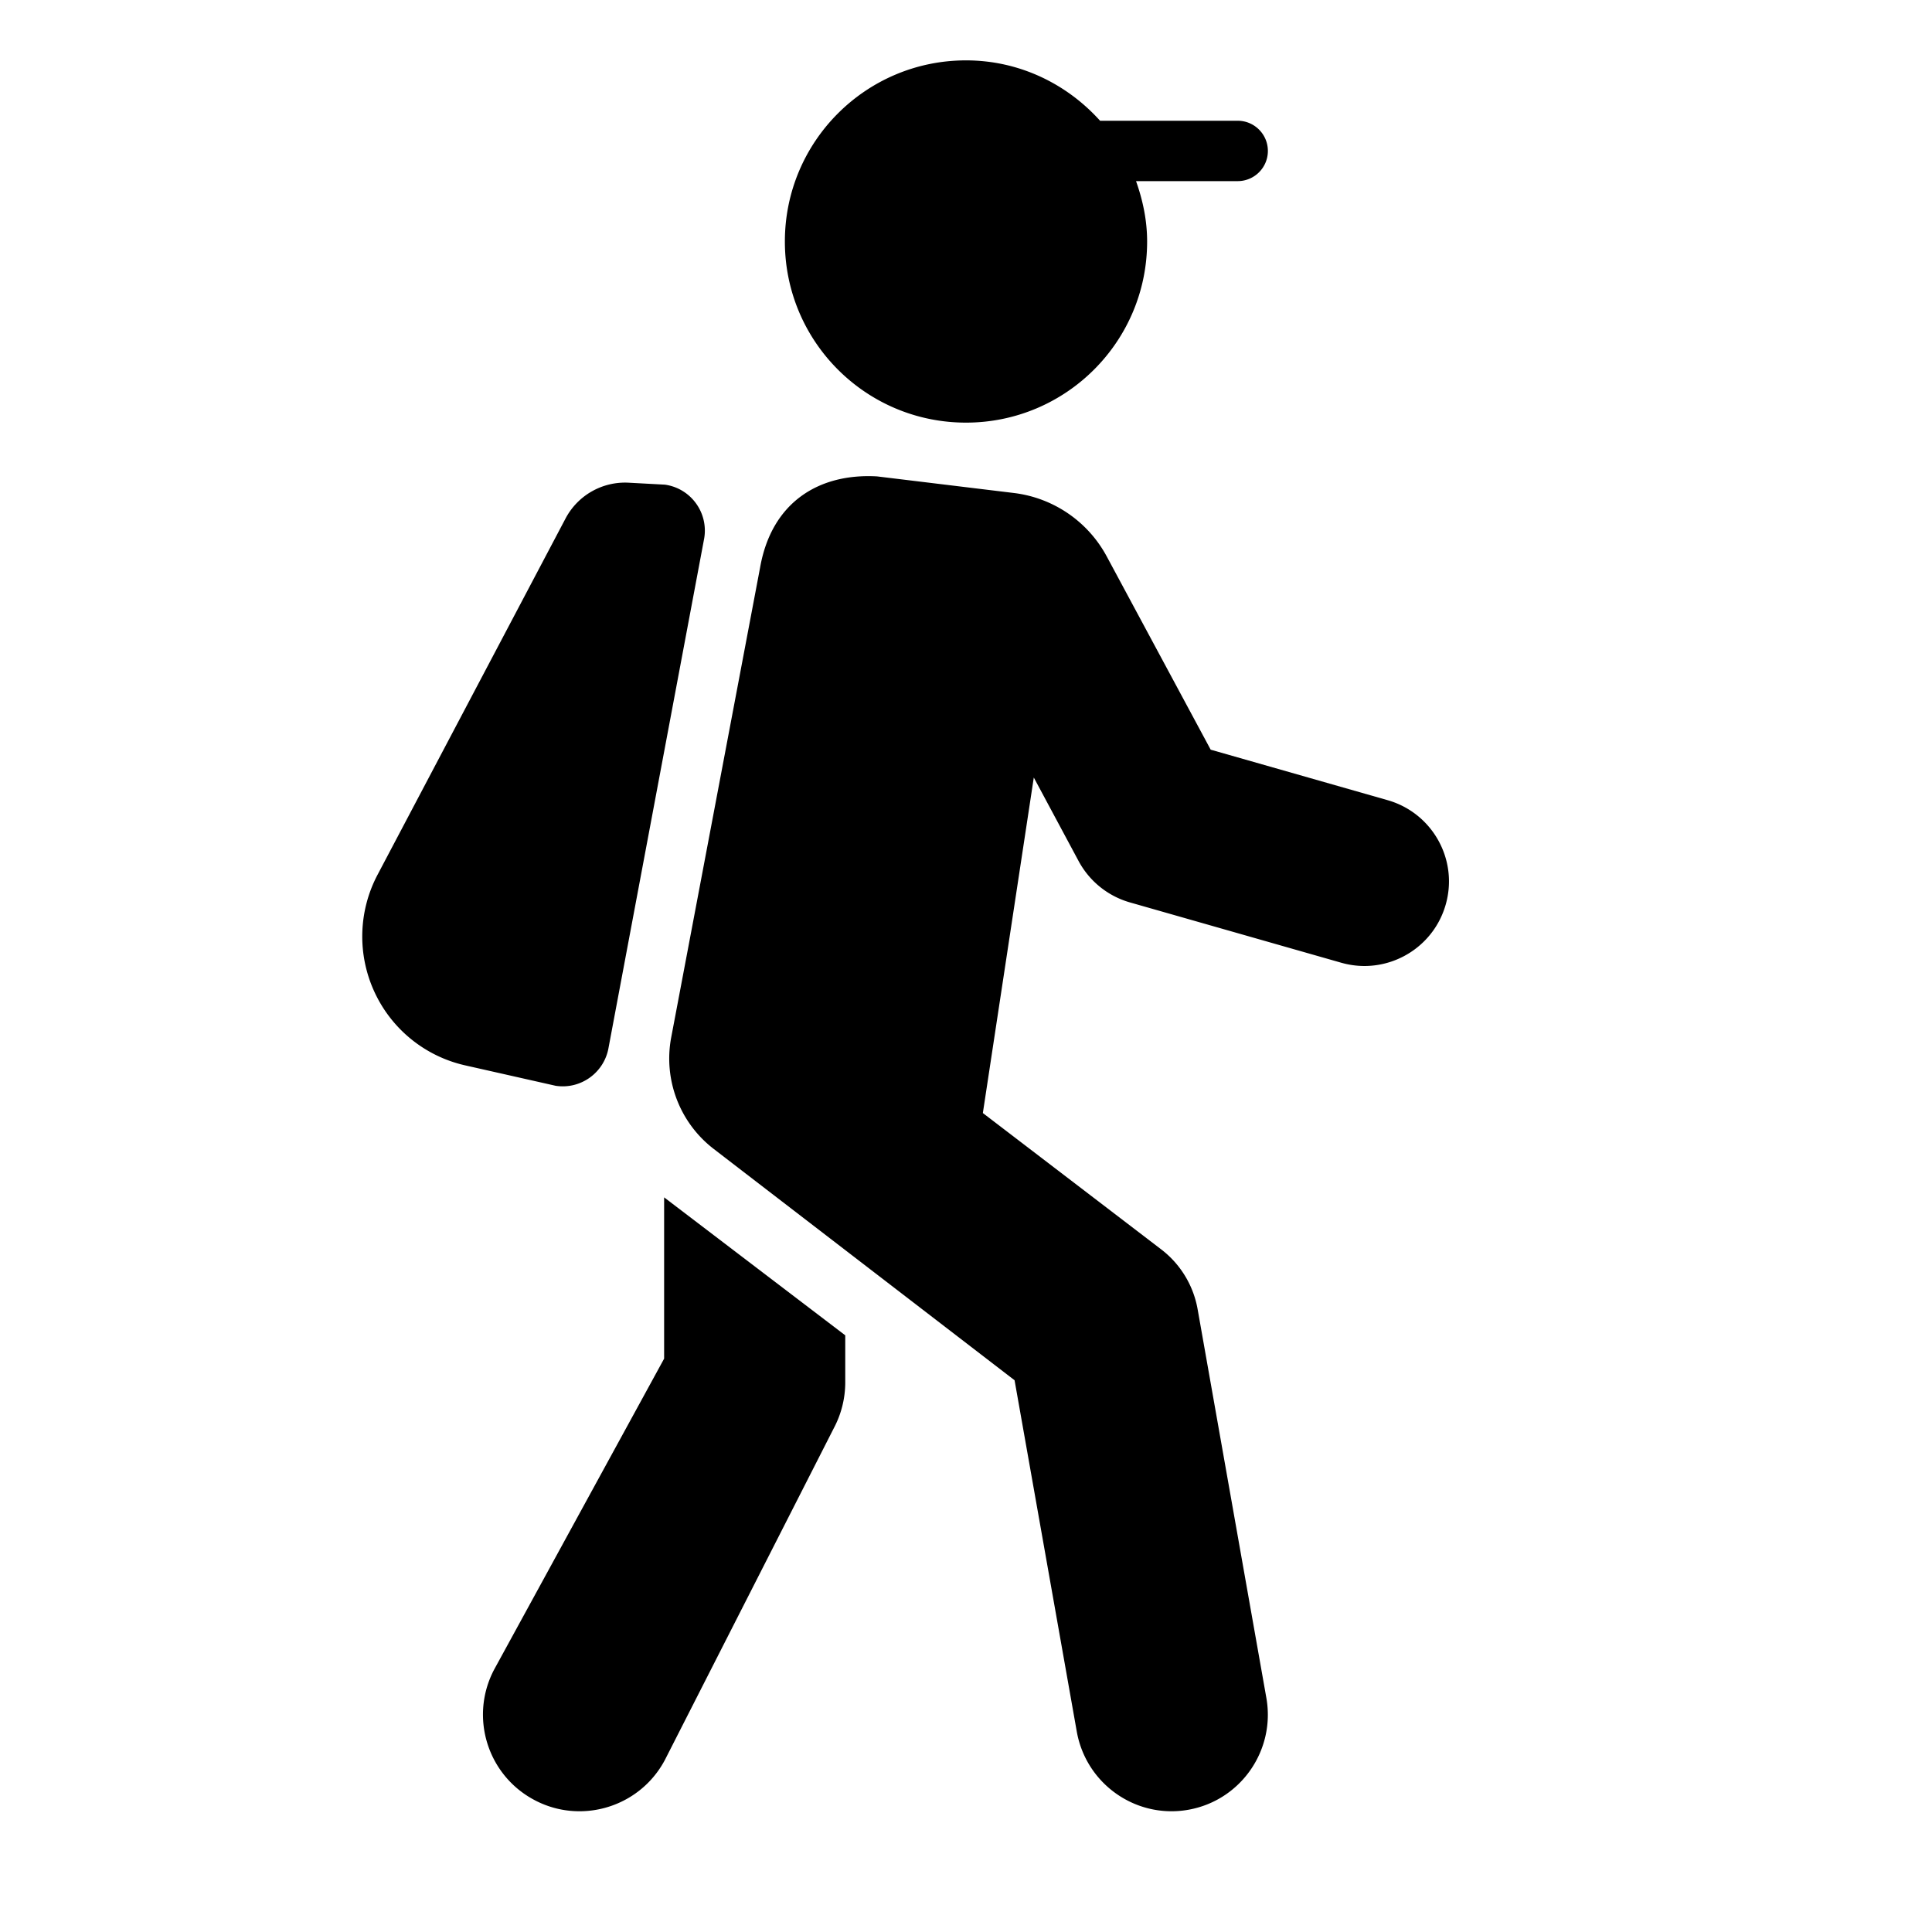 <svg xml:space="preserve" xmlns="http://www.w3.org/2000/svg" viewBox="0 0 512 512" fill="currentColor"><path d="m176 317.313 48 36.563v12.453c0 4.194-1.016 8.319-2.969 12.03l-44.813 88.017C171.625 475.055 162.75 480 153.578 480a25.308 25.308 0 0 1-11.953-2.977c-12.5-6.609-17.266-22.103-10.656-34.603L176 360.055v-42.742zm-14.719-39.704 25.344-134.969a12.273 12.273 0 0 0-2.219-9.297 12.229 12.229 0 0 0-8.219-4.906l-9.594-.516a17.827 17.827 0 0 0-16.719 9.484l-49.844 94.461a35.032 35.032 0 0 0-.813 30.969 34.946 34.946 0 0 0 24.063 19.5l24 5.414c6.658 1.009 12.876-3.522 14.001-10.14zM256 112c26.5 0 48-21.484 48-48 0-5.641-1.156-10.969-2.938-16H328c4.406 0 8-3.578 8-8s-3.594-8-8-8h-36.469C282.75 22.25 270.156 16 256 16c-26.516 0-48 21.5-48 48 0 26.516 21.484 48 48 48zm111.734 100.055-46.892-13.383-27.562-51.242a32.378 32.378 0 0 0-24.595-16.781l-36.25-4.398c-15.375-.875-27.938 6.805-31 24.141l-22.344 118.117-1.219 6.431c-2.094 11.188 2.25 22.608 11.281 29.547l6.516 5.016 73.203 56.281 16.484 93.094C287.563 471.281 298.313 480 310.453 480a25.02 25.02 0 0 0 4.484-.398c13.875-2.469 23.125-15.758 20.655-29.68l-18.203-102.93a25.595 25.595 0 0 0-9.655-15.891l-47.267-36.134 13.5-88.914 11.875 22.141a22.445 22.445 0 0 0 13.595 10.953l56 15.984c2.063.586 4.125.867 6.155.867 9.75 0 18.72-6.414 21.531-16.258 3.408-11.896-3.498-24.287-15.389-27.685z"/></svg>